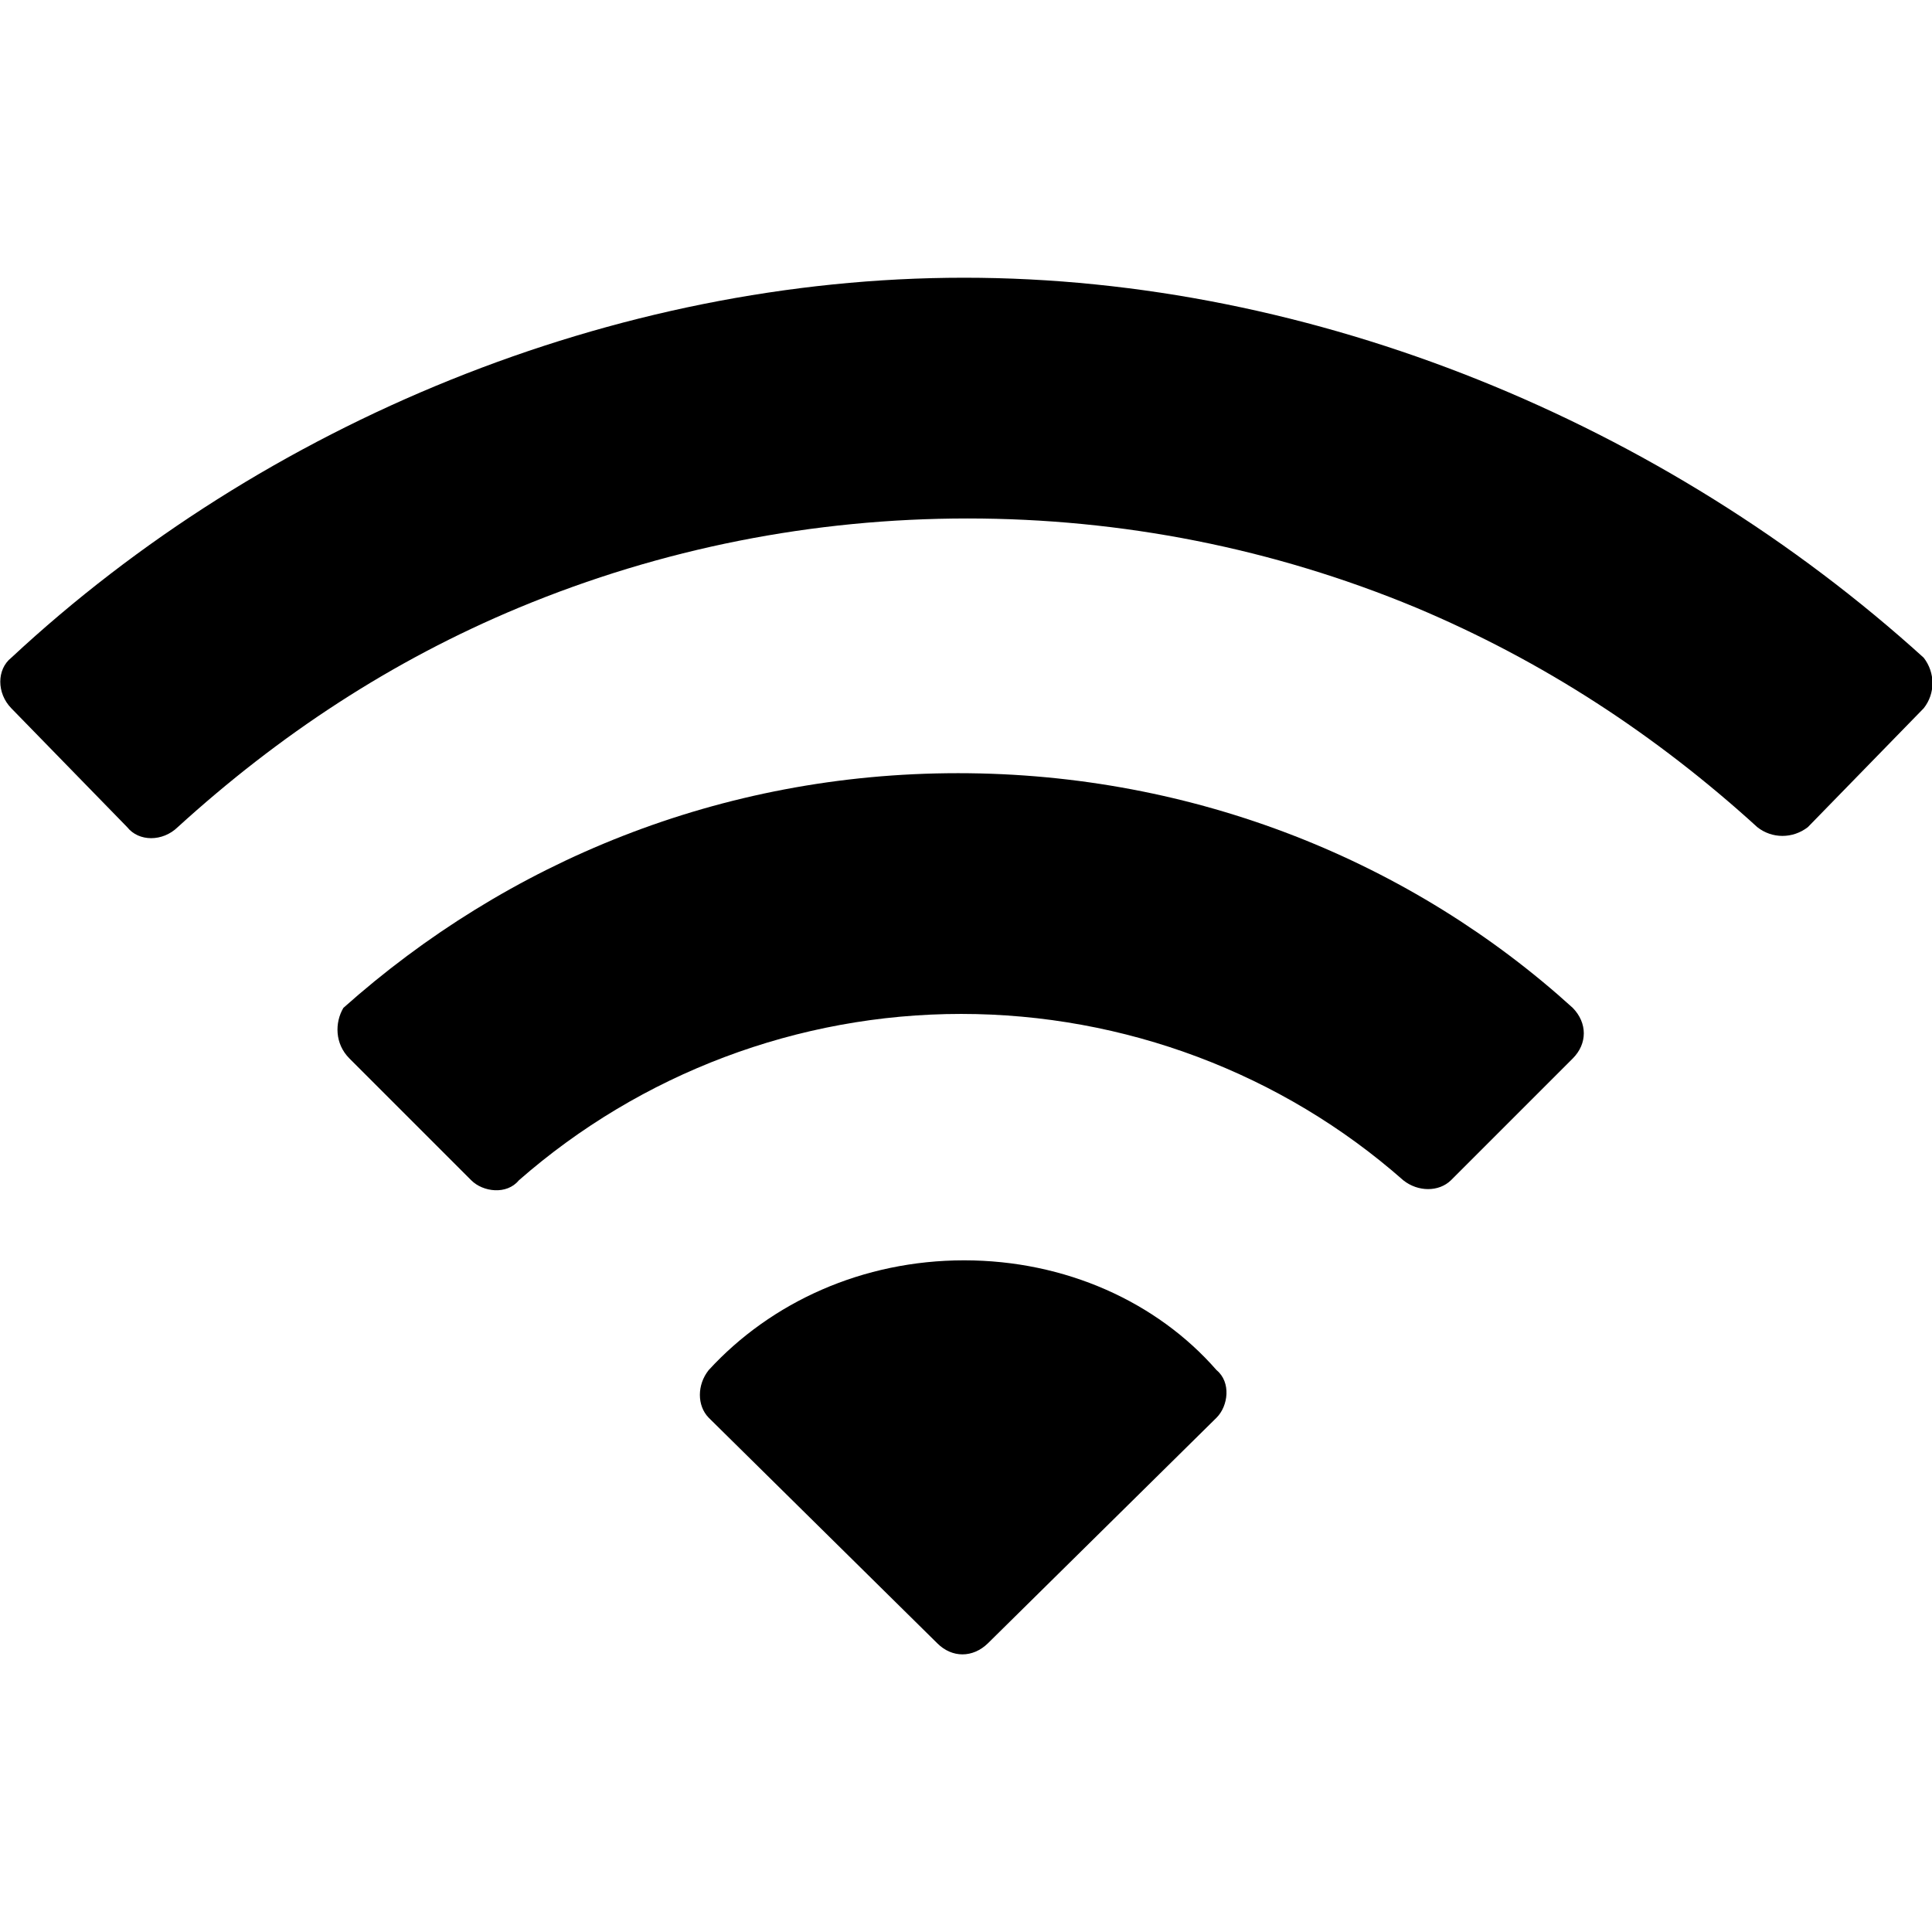 <?xml version="1.0" encoding="utf-8"?>
<!-- Generator: Adobe Illustrator 24.1.1, SVG Export Plug-In . SVG Version: 6.00 Build 0)  -->
<svg version="1.1" id="Layer_1" xmlns="http://www.w3.org/2000/svg" xmlns:xlink="http://www.w3.org/1999/xlink" x="0px" y="0px"
	 viewBox="0 0 512 512" style="enable-background:new 0 0 512 512;" xml:space="preserve">
<g id="XMLID_1_">
	<path id="XMLID_3_" d="M255.5,73.6C162.7,73.6,69.8,112.1,3,174.3c-3.9,3.1-3.9,9.4,0,13.4l30.7,31.5c3.1,3.9,9.4,3.9,13.4,0
		c26.8-24.4,56.6-44.1,90.5-58.2c37.8-15.7,77.9-23.6,118.8-23.6s81,7.9,118.8,23.6c33.8,14.2,63.7,33.8,90.5,58.2
		c3.9,3.1,9.4,3.1,13.4,0l30.7-31.5c3.1-3.9,3.1-9.4,0-13.4C441.2,112.1,348.3,73.6,255.5,73.6z"/>
	<path id="XMLID_6_" d="M92.6,280.5l32.3,32.3c3.1,3.1,9.4,3.9,12.6,0c32.3-28.3,74-44.1,117.2-44.1s85,15.7,117.2,44.1
		c3.9,3.1,9.4,3.1,12.6,0l32.3-32.3c3.9-3.9,3.9-9.4,0-13.4c-42.5-38.6-99.9-62.2-162.9-62.2s-119.6,23.6-162.9,62.2
		C88.7,271,88.7,276.6,92.6,280.5z M255.5,334c-26.8,0-51.1,11-67.7,29.1c-3.1,3.9-3.1,9.4,0,12.6l60.6,59.8c3.9,3.9,9.4,3.9,13.4,0
		l60.6-59.8c3.1-3.1,3.9-9.4,0-12.6C306.6,345,282.3,334,255.5,334L255.5,334z"/>
</g>
</svg>

